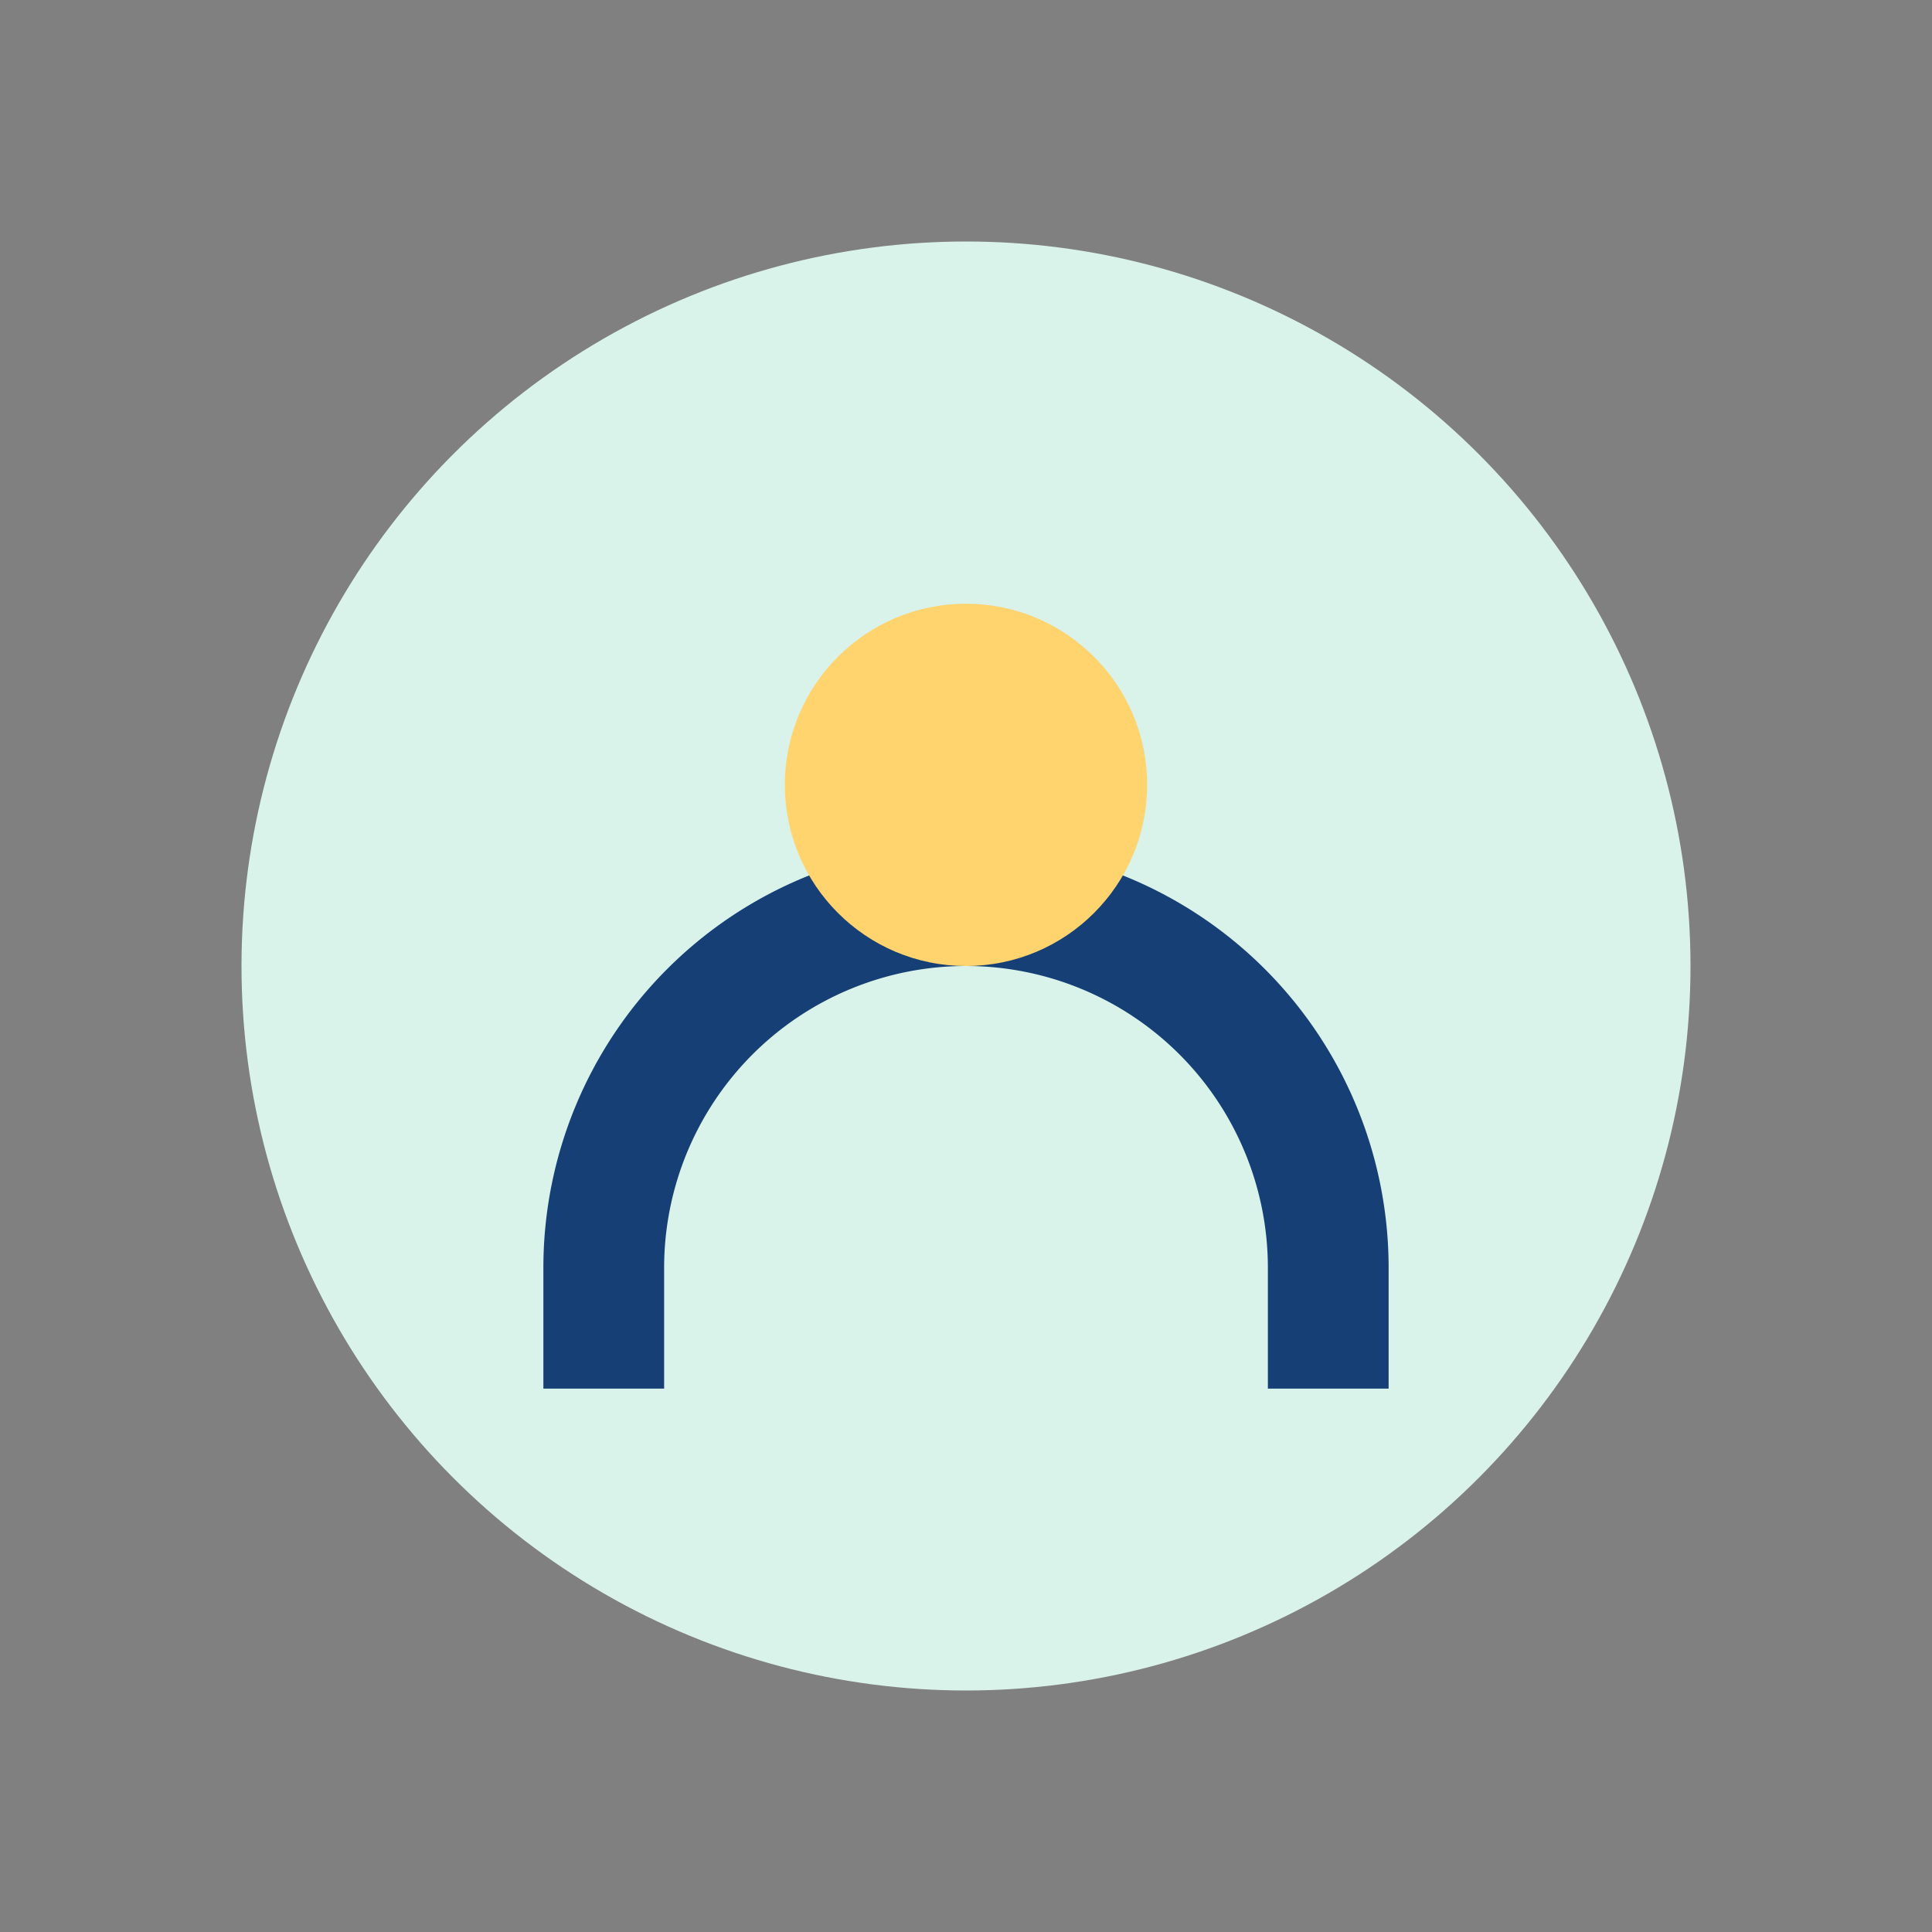 <?xml version="1.0" encoding="UTF-8"?>
<svg xmlns="http://www.w3.org/2000/svg" width="32" height="32" viewBox="0 0 32 32"><rect x="0" y="0" width="32" height="32" fill="#808080" stroke="none"/><circle cx="16" cy="16" r="12" fill="#D9F2EA"/><path d="M10 23v-2a6 6 0 0112 0v2" stroke="#164075" stroke-width="2" fill="none"/><circle cx="16" cy="13" r="3" fill="#FFD36E"/></svg>